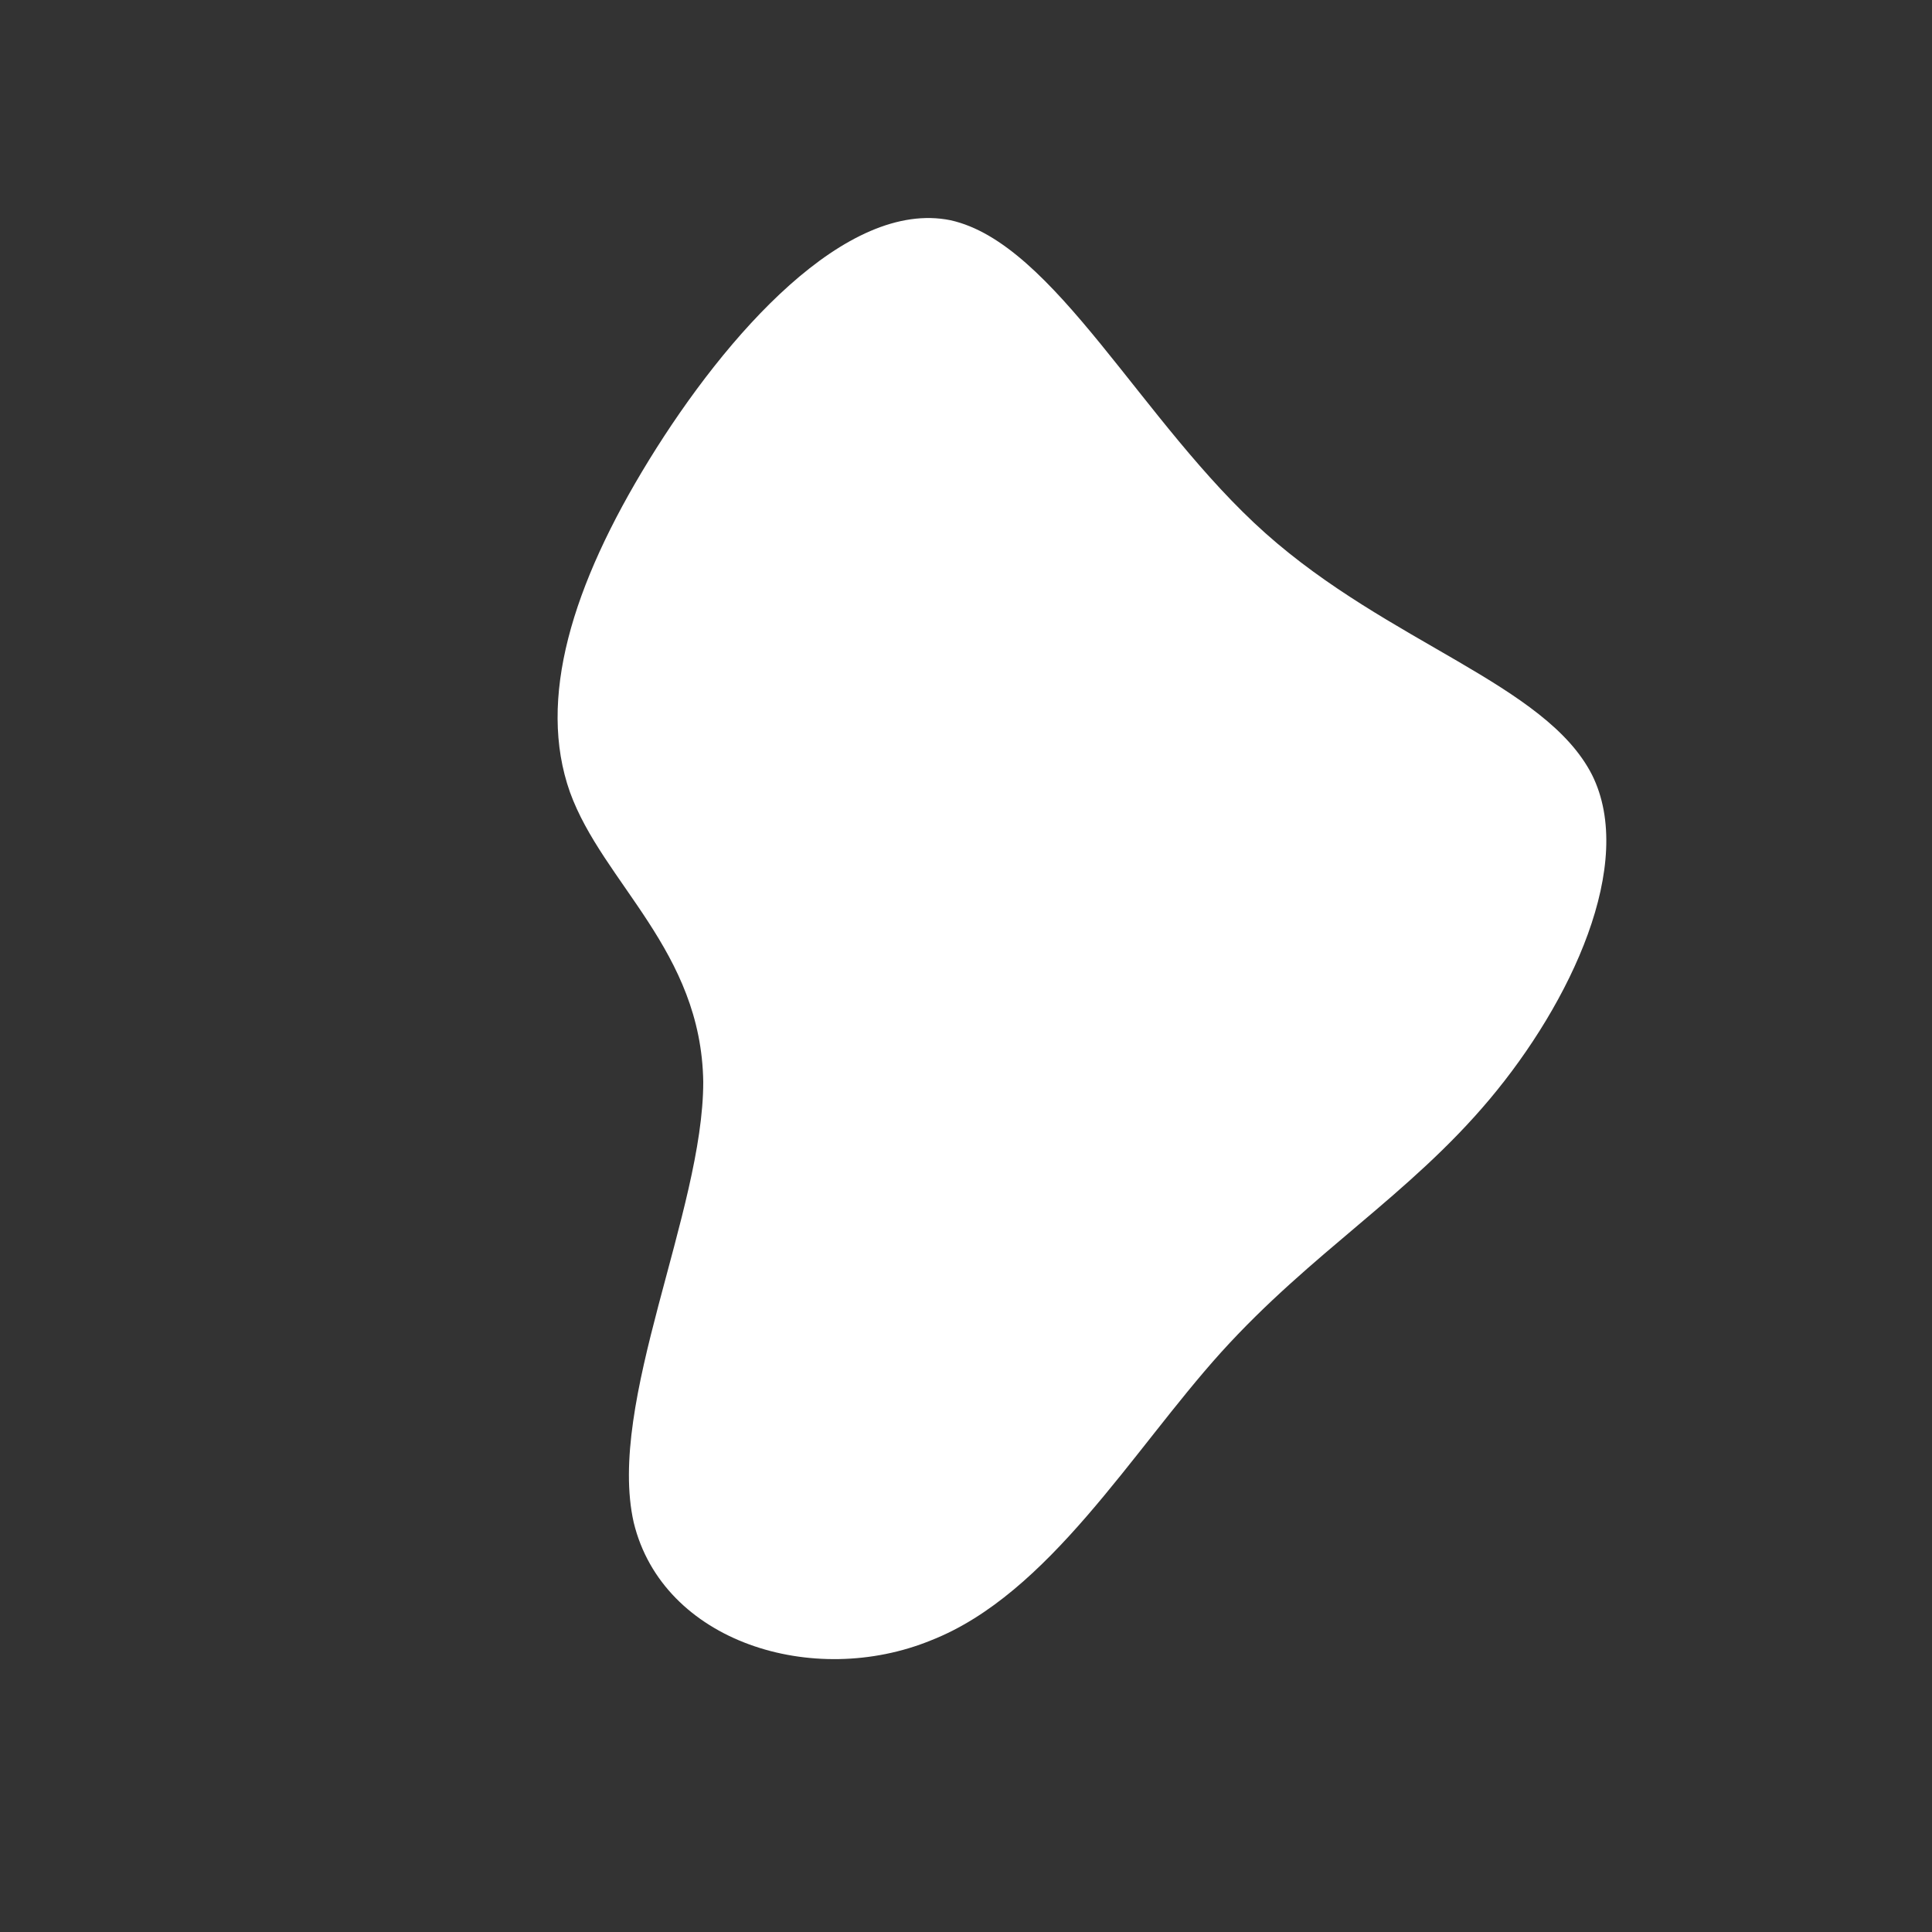 <!--?xml version="1.0" standalone="no"?-->
              <svg id="sw-js-blob-svg" viewBox="0 0 100 100" xmlns="http://www.w3.org/2000/svg" version="1.1">
                    <rect x="0" y="0" width="100" height="100" fill="#333333" stroke="none"/>
                    <defs> 
                        <linearGradient id="sw-gradient" x1="0" x2="1" y1="1" y2="0">
                            <stop id="stop1" stop-color="rgba(255, 255, 255, 1)" offset="0%"></stop>
                            <stop id="stop2" stop-color="rgba(255, 255, 255, 1)" offset="100%"></stop>
                        </linearGradient>
                    </defs>
                <path fill="url(#sw-gradient)" d="M15.5,-22.4C21.9,-16.7,30,-14.6,32.4,-9.9C34.7,-5.3,31.3,1.9,27.1,6.9C22.9,11.9,17.9,14.8,13.2,20C8.6,25.1,4.3,32.5,-1.8,34.9C-7.9,37.4,-15.7,35,-17.2,28.8C-18.6,22.6,-13.6,12.7,-13.6,6C-13.7,-0.8,-18.8,-4.3,-20.5,-9C-22.2,-13.8,-20.4,-19.7,-16.4,-26.2C-12.4,-32.7,-6.2,-39.7,-0.8,-38.6C4.6,-37.4,9.1,-28.1,15.5,-22.4Z" width="100%" height="100%" transform="translate(50 50)" stroke-width="0" style="transition: all 0.3s ease 0s;"></path>
              </svg>